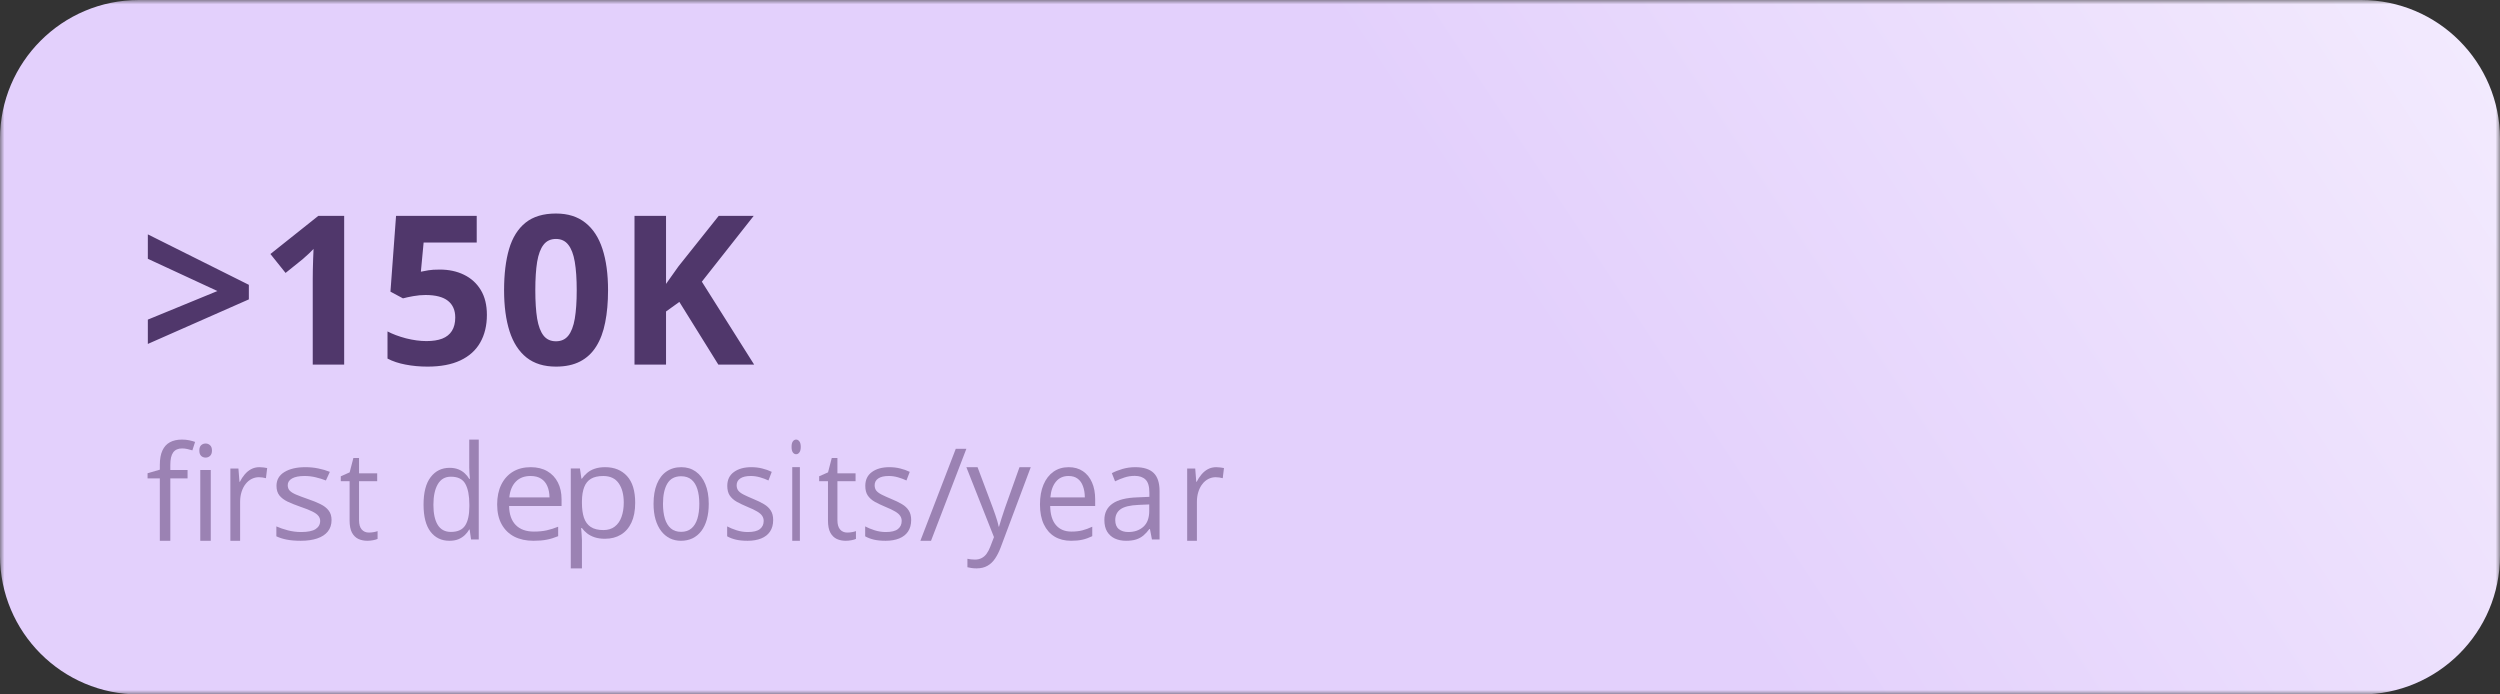 <?xml version="1.0" encoding="UTF-8"?> <svg xmlns="http://www.w3.org/2000/svg" width="288" height="80" viewBox="0 0 288 80" fill="none"><rect x="0" y="0" width="288" height="80" fill="#333333" stroke="none"/><g clip-path="url(#clip0_6099_1248)"><mask id="mask0_6099_1248" style="mask-type:luminance" maskUnits="userSpaceOnUse" x="0" y="0" width="288" height="80"><path d="M288 0H0V80H288V0Z" fill="white"></path></mask><g mask="url(#mask0_6099_1248)"><path d="M272 0H16C7.163 0 0 7.163 0 16V64C0 72.837 7.163 80 16 80H272C280.837 80 288 72.837 288 64V16C288 7.163 280.837 0 272 0Z" fill="url(#paint0_linear_6099_1248)"></path><path d="M17.031 36.82L25.047 33.527L17.031 29.812V27L28.668 32.812V34.488L17.031 39.621V36.82ZM39.648 42H36.028V32.086C36.028 31.812 36.031 31.477 36.039 31.078C36.047 30.672 36.059 30.258 36.074 29.836C36.09 29.406 36.106 29.02 36.121 28.676C36.035 28.777 35.859 28.953 35.594 29.203C35.336 29.445 35.094 29.664 34.867 29.859L32.898 31.441L31.152 29.262L36.672 24.867H39.648V42ZM50.664 31.055C51.711 31.055 52.641 31.254 53.453 31.652C54.273 32.051 54.918 32.637 55.387 33.41C55.855 34.184 56.09 35.137 56.09 36.27C56.09 37.504 55.832 38.57 55.316 39.469C54.809 40.359 54.047 41.043 53.031 41.52C52.024 41.996 50.766 42.234 49.258 42.234C48.359 42.234 47.512 42.156 46.715 42C45.926 41.852 45.234 41.621 44.641 41.309V38.18C45.234 38.492 45.945 38.758 46.773 38.977C47.609 39.188 48.395 39.293 49.129 39.293C49.848 39.293 50.453 39.199 50.945 39.012C51.438 38.816 51.809 38.52 52.059 38.121C52.317 37.715 52.445 37.199 52.445 36.574C52.445 35.738 52.164 35.098 51.602 34.652C51.039 34.207 50.176 33.984 49.012 33.984C48.566 33.984 48.102 34.027 47.617 34.113C47.141 34.199 46.742 34.285 46.422 34.371L44.98 33.598L45.625 24.867H54.918V27.938H48.801L48.485 31.301C48.75 31.246 49.039 31.191 49.352 31.137C49.664 31.082 50.102 31.055 50.664 31.055ZM70.047 33.434C70.047 34.816 69.938 36.051 69.719 37.137C69.508 38.223 69.164 39.145 68.688 39.902C68.219 40.66 67.602 41.238 66.836 41.637C66.07 42.035 65.141 42.234 64.047 42.234C62.672 42.234 61.543 41.887 60.66 41.191C59.777 40.488 59.125 39.48 58.703 38.168C58.281 36.848 58.07 35.27 58.07 33.434C58.07 31.582 58.262 30 58.645 28.688C59.035 27.367 59.668 26.355 60.543 25.652C61.418 24.949 62.586 24.598 64.047 24.598C65.414 24.598 66.539 24.949 67.422 25.652C68.312 26.348 68.973 27.355 69.402 28.676C69.832 29.988 70.047 31.574 70.047 33.434ZM61.668 33.434C61.668 34.738 61.738 35.828 61.879 36.703C62.027 37.57 62.273 38.223 62.617 38.66C62.961 39.098 63.438 39.316 64.047 39.316C64.648 39.316 65.121 39.102 65.465 38.672C65.816 38.234 66.066 37.582 66.215 36.715C66.363 35.84 66.438 34.746 66.438 33.434C66.438 32.129 66.363 31.039 66.215 30.164C66.066 29.289 65.816 28.633 65.465 28.195C65.121 27.75 64.648 27.527 64.047 27.527C63.438 27.527 62.961 27.75 62.617 28.195C62.273 28.633 62.027 29.289 61.879 30.164C61.738 31.039 61.668 32.129 61.668 33.434ZM86.875 42H82.75L78.262 34.781L76.727 35.883V42H73.094V24.867H76.727V32.707C76.969 32.371 77.207 32.035 77.441 31.699C77.676 31.363 77.914 31.027 78.156 30.691L82.797 24.867H86.828L80.852 32.449L86.875 42Z" fill="#50376B"></path><path d="M140.107 53.819C140.255 53.819 140.409 53.83 140.57 53.85C140.732 53.865 140.875 53.888 141.001 53.918L140.859 55.088C140.738 55.053 140.605 55.025 140.456 55.005C140.309 54.984 140.17 54.974 140.041 54.974C139.745 54.974 139.465 55.043 139.2 55.179C138.941 55.311 138.712 55.503 138.515 55.757C138.318 56.005 138.163 56.306 138.051 56.661C137.939 57.01 137.883 57.4 137.883 57.831V62.298H136.762V53.971H137.689L137.81 55.506H137.857C138.009 55.197 138.193 54.916 138.407 54.663C138.622 54.404 138.871 54.199 139.153 54.047C139.44 53.895 139.757 53.819 140.107 53.819Z" fill="#9B82B3"></path><path d="M130.782 53.819C131.73 53.819 132.433 54.039 132.893 54.477C133.351 54.916 133.582 55.616 133.582 56.578V62.148H132.704L132.472 60.937H132.414C132.191 61.236 131.96 61.488 131.718 61.692C131.476 61.892 131.195 62.044 130.877 62.148C130.563 62.248 130.176 62.298 129.717 62.298C129.233 62.298 128.803 62.211 128.427 62.036C128.055 61.862 127.759 61.598 127.542 61.244C127.329 60.89 127.223 60.441 127.223 59.898C127.223 59.08 127.537 58.452 128.166 58.014C128.794 57.575 129.751 57.336 131.036 57.296L132.407 57.236V56.735C132.407 56.027 132.259 55.532 131.964 55.247C131.67 54.963 131.254 54.821 130.717 54.821C130.302 54.821 129.905 54.883 129.529 55.008C129.152 55.133 128.794 55.28 128.455 55.449L128.085 54.507C128.443 54.318 128.855 54.156 129.318 54.021C129.782 53.887 130.271 53.819 130.782 53.819ZM132.392 58.111L131.182 58.163C130.191 58.203 129.492 58.37 129.086 58.664C128.68 58.958 128.477 59.375 128.477 59.913C128.477 60.381 128.614 60.728 128.89 60.952C129.166 61.176 129.531 61.289 129.985 61.289C130.691 61.289 131.268 61.087 131.718 60.683C132.168 60.279 132.392 59.673 132.392 58.866V58.111Z" fill="#9B82B3"></path><path d="M123.111 53.819C123.75 53.819 124.297 53.974 124.753 54.282C125.209 54.591 125.558 55.023 125.801 55.581C126.043 56.133 126.164 56.78 126.164 57.521V58.29H120.981C120.995 59.25 121.214 59.982 121.639 60.484C122.064 60.987 122.661 61.238 123.432 61.238C123.907 61.238 124.327 61.191 124.691 61.096C125.057 61.002 125.436 60.862 125.828 60.678V61.768C125.449 61.952 125.073 62.087 124.698 62.171C124.33 62.256 123.891 62.298 123.385 62.298C122.663 62.298 122.033 62.139 121.495 61.82C120.962 61.497 120.546 61.024 120.249 60.402C119.952 59.78 119.805 59.019 119.805 58.118C119.805 57.238 119.939 56.477 120.209 55.834C120.482 55.188 120.865 54.69 121.358 54.342C121.855 53.994 122.44 53.819 123.111 53.819ZM123.097 54.834C122.49 54.834 122.007 55.051 121.646 55.484C121.285 55.917 121.071 56.521 121.002 57.297H124.973C124.968 56.81 124.897 56.382 124.76 56.014C124.627 55.641 124.425 55.352 124.151 55.148C123.877 54.939 123.525 54.834 123.097 54.834Z" fill="#9B82B3"></path><path d="M111.324 53.819H112.614L114.367 58.486C114.468 58.759 114.563 59.024 114.649 59.278C114.736 59.527 114.814 59.767 114.881 59.997C114.949 60.227 115.002 60.449 115.041 60.664H115.091C115.159 60.42 115.256 60.1 115.381 59.703C115.507 59.302 115.642 58.894 115.787 58.478L117.446 53.819H118.743L115.287 63.042C115.103 63.536 114.888 63.966 114.642 64.333C114.401 64.7 114.106 64.981 113.758 65.177C113.411 65.377 112.99 65.478 112.498 65.478C112.271 65.478 112.07 65.463 111.897 65.433C111.723 65.409 111.573 65.38 111.447 65.345V64.37C111.554 64.394 111.682 64.416 111.831 64.436C111.986 64.455 112.145 64.465 112.309 64.465C112.609 64.465 112.867 64.406 113.085 64.289C113.307 64.176 113.498 64.01 113.657 63.79C113.816 63.57 113.954 63.308 114.07 63.005L114.505 61.875L111.324 53.819Z" fill="#9B82B3"></path><path d="M111.326 51.7L107.255 62.298H106.027L110.106 51.7H111.326Z" fill="#9B82B3"></path><path d="M104.967 59.91C104.967 60.432 104.847 60.872 104.607 61.231C104.372 61.584 104.033 61.85 103.59 62.029C103.151 62.208 102.626 62.298 102.016 62.298C101.495 62.298 101.045 62.253 100.665 62.164C100.285 62.074 99.953 61.947 99.668 61.783V60.641C99.971 60.805 100.333 60.955 100.754 61.089C101.174 61.223 101.604 61.29 102.043 61.29C102.685 61.29 103.151 61.176 103.44 60.947C103.73 60.718 103.875 60.407 103.875 60.014C103.875 59.79 103.816 59.594 103.698 59.425C103.585 59.25 103.393 59.084 103.122 58.925C102.85 58.76 102.475 58.581 101.995 58.387C101.52 58.188 101.109 57.992 100.76 57.797C100.417 57.598 100.15 57.357 99.96 57.073C99.774 56.79 99.682 56.422 99.682 55.969C99.682 55.277 99.935 54.747 100.442 54.379C100.953 54.006 101.622 53.819 102.45 53.819C102.898 53.819 103.316 53.869 103.705 53.969C104.099 54.063 104.465 54.193 104.804 54.357L104.424 55.349C104.117 55.205 103.789 55.083 103.44 54.984C103.092 54.884 102.737 54.834 102.375 54.834C101.855 54.834 101.455 54.929 101.174 55.118C100.898 55.307 100.76 55.566 100.76 55.894C100.76 56.148 100.824 56.357 100.95 56.521C101.082 56.685 101.29 56.84 101.575 56.984C101.86 57.128 102.235 57.297 102.701 57.491C103.167 57.681 103.569 57.877 103.909 58.081C104.248 58.28 104.508 58.524 104.689 58.812C104.874 59.096 104.967 59.462 104.967 59.91Z" fill="#9B82B3"></path><path d="M97.604 61.351C97.782 61.351 97.964 61.335 98.151 61.302C98.337 61.27 98.489 61.23 98.606 61.184V62.082C98.481 62.142 98.305 62.193 98.079 62.235C97.858 62.277 97.641 62.298 97.428 62.298C97.05 62.298 96.707 62.228 96.399 62.089C96.091 61.945 95.843 61.703 95.657 61.365C95.474 61.026 95.383 60.557 95.383 59.958V55.433H94.367V54.869L95.39 54.416L95.819 52.759H96.471V54.528H98.561V55.433H96.471V59.924C96.471 60.402 96.573 60.759 96.777 60.996C96.985 61.233 97.261 61.351 97.604 61.351Z" fill="#9B82B3"></path><path d="M92.147 53.814V62.298H91.267V53.814H92.147ZM91.717 50.64C91.862 50.64 91.986 50.709 92.088 50.849C92.194 50.983 92.247 51.194 92.247 51.483C92.247 51.767 92.194 51.979 92.088 52.118C91.986 52.258 91.862 52.327 91.717 52.327C91.566 52.327 91.438 52.258 91.336 52.118C91.237 51.979 91.188 51.767 91.188 51.483C91.188 51.194 91.237 50.983 91.336 50.849C91.438 50.709 91.566 50.64 91.717 50.64Z" fill="#9B82B3"></path><path d="M89.069 59.91C89.069 60.432 88.949 60.872 88.709 61.231C88.474 61.584 88.135 61.85 87.691 62.029C87.253 62.208 86.728 62.298 86.117 62.298C85.597 62.298 85.147 62.253 84.767 62.164C84.387 62.074 84.055 61.947 83.769 61.783V60.641C84.073 60.805 84.434 60.955 84.855 61.089C85.276 61.223 85.706 61.29 86.144 61.29C86.787 61.29 87.253 61.176 87.542 60.947C87.832 60.718 87.976 60.407 87.976 60.014C87.976 59.79 87.918 59.594 87.8 59.425C87.687 59.25 87.495 59.084 87.223 58.925C86.952 58.76 86.576 58.581 86.097 58.387C85.622 58.188 85.21 57.992 84.862 57.797C84.518 57.598 84.251 57.357 84.061 57.073C83.876 56.79 83.783 56.422 83.783 55.969C83.783 55.277 84.037 54.747 84.543 54.379C85.054 54.006 85.724 53.819 86.552 53.819C86.999 53.819 87.418 53.869 87.807 53.969C88.2 54.063 88.567 54.193 88.906 54.357L88.526 55.349C88.218 55.205 87.89 55.083 87.542 54.984C87.194 54.884 86.839 54.834 86.477 54.834C85.957 54.834 85.556 54.929 85.276 55.118C85 55.307 84.862 55.566 84.862 55.894C84.862 56.148 84.925 56.357 85.052 56.521C85.183 56.685 85.391 56.84 85.676 56.984C85.961 57.128 86.337 57.297 86.802 57.491C87.268 57.681 87.671 57.877 88.01 58.081C88.35 58.28 88.61 58.524 88.791 58.812C88.976 59.096 89.069 59.462 89.069 59.91Z" fill="#9B82B3"></path><path d="M81.648 58.044C81.648 58.715 81.574 59.315 81.427 59.843C81.279 60.37 81.067 60.815 80.788 61.178C80.51 61.542 80.173 61.82 79.777 62.014C79.385 62.203 78.941 62.298 78.443 62.298C77.98 62.298 77.554 62.203 77.166 62.014C76.783 61.82 76.45 61.542 76.168 61.178C75.89 60.815 75.673 60.37 75.517 59.843C75.365 59.315 75.289 58.715 75.289 58.044C75.289 57.148 75.418 56.387 75.675 55.76C75.932 55.128 76.298 54.648 76.775 54.319C77.255 53.986 77.826 53.819 78.488 53.819C79.12 53.819 79.672 53.986 80.144 54.319C80.62 54.653 80.989 55.135 81.25 55.767C81.515 56.394 81.648 57.153 81.648 58.044ZM76.376 58.044C76.376 58.7 76.45 59.27 76.597 59.753C76.745 60.236 76.973 60.609 77.28 60.872C77.588 61.136 77.984 61.268 78.469 61.268C78.949 61.268 79.343 61.136 79.651 60.872C79.963 60.609 80.192 60.236 80.34 59.753C80.487 59.27 80.561 58.7 80.561 58.044C80.561 57.392 80.487 56.83 80.34 56.357C80.192 55.879 79.965 55.511 79.657 55.252C79.349 54.994 78.951 54.864 78.462 54.864C77.742 54.864 77.213 55.145 76.876 55.708C76.543 56.27 76.376 57.049 76.376 58.044Z" fill="#9B82B3"></path><path d="M69.717 53.819C70.769 53.819 71.608 54.161 72.234 54.843C72.86 55.525 73.173 56.551 73.173 57.921C73.173 58.826 73.029 59.586 72.742 60.2C72.454 60.815 72.049 61.279 71.526 61.594C71.008 61.908 70.394 62.066 69.686 62.066C69.24 62.066 68.848 62.01 68.509 61.899C68.171 61.787 67.88 61.637 67.639 61.449C67.398 61.26 67.198 61.054 67.039 60.832H66.947C66.962 61.02 66.98 61.248 67.001 61.514C67.026 61.78 67.039 62.013 67.039 62.211V65.478H65.754V53.965H66.808L66.978 55.141H67.039C67.203 54.898 67.403 54.678 67.639 54.48C67.875 54.277 68.163 54.117 68.501 54.001C68.845 53.88 69.25 53.819 69.717 53.819ZM69.494 54.836C68.909 54.836 68.437 54.942 68.078 55.155C67.724 55.368 67.465 55.687 67.301 56.113C67.137 56.534 67.049 57.064 67.039 57.703V57.935C67.039 58.608 67.116 59.176 67.27 59.641C67.429 60.106 67.688 60.459 68.047 60.701C68.412 60.943 68.899 61.064 69.51 61.064C70.033 61.064 70.469 60.931 70.818 60.665C71.167 60.398 71.426 60.028 71.595 59.554C71.769 59.075 71.857 58.526 71.857 57.906C71.857 56.967 71.662 56.222 71.272 55.67C70.887 55.114 70.294 54.836 69.494 54.836Z" fill="#9B82B3"></path><path d="M61.131 53.819C61.876 53.819 62.515 53.974 63.047 54.282C63.58 54.591 63.987 55.023 64.269 55.581C64.551 56.133 64.692 56.78 64.692 57.521V58.29H58.647C58.663 59.25 58.919 59.982 59.414 60.484C59.909 60.987 60.606 61.238 61.506 61.238C62.059 61.238 62.549 61.191 62.975 61.096C63.401 61.002 63.843 60.862 64.301 60.678V61.768C63.859 61.952 63.42 62.087 62.983 62.171C62.552 62.256 62.041 62.298 61.45 62.298C60.609 62.298 59.874 62.139 59.246 61.82C58.623 61.497 58.139 61.024 57.792 60.402C57.446 59.78 57.273 59.019 57.273 58.118C57.273 57.238 57.431 56.477 57.745 55.834C58.064 55.188 58.511 54.69 59.086 54.342C59.666 53.994 60.348 53.819 61.131 53.819ZM61.115 54.834C60.407 54.834 59.842 55.051 59.422 55.484C59.001 55.917 58.751 56.521 58.671 57.297H63.303C63.297 56.81 63.215 56.382 63.055 56.014C62.901 55.641 62.664 55.352 62.344 55.148C62.025 54.939 61.615 54.834 61.115 54.834Z" fill="#9B82B3"></path><path d="M51.771 62.298C50.855 62.298 50.129 61.947 49.592 61.247C49.059 60.547 48.793 59.506 48.793 58.126C48.793 56.73 49.066 55.677 49.612 54.967C50.158 54.252 50.884 53.894 51.791 53.894C52.174 53.894 52.508 53.951 52.794 54.065C53.081 54.178 53.327 54.331 53.534 54.523C53.741 54.711 53.915 54.925 54.056 55.167H54.135C54.117 55.014 54.1 54.804 54.082 54.538C54.065 54.272 54.056 54.055 54.056 53.887V50.64H55.152V62.15H54.267L54.102 60.996H54.056C53.919 61.237 53.745 61.457 53.534 61.654C53.327 61.851 53.078 62.009 52.788 62.128C52.502 62.241 52.163 62.298 51.771 62.298ZM51.943 61.277C52.718 61.277 53.266 61.03 53.587 60.537C53.908 60.044 54.069 59.312 54.069 58.34V58.118C54.069 57.088 53.915 56.296 53.607 55.744C53.303 55.191 52.748 54.915 51.943 54.915C51.269 54.915 50.765 55.206 50.431 55.788C50.096 56.365 49.929 57.154 49.929 58.155C49.929 59.151 50.094 59.921 50.424 60.463C50.758 61.006 51.265 61.277 51.943 61.277Z" fill="#9B82B3"></path><path d="M42.494 61.351C42.672 61.351 42.855 61.335 43.041 61.302C43.228 61.27 43.38 61.23 43.497 61.184V62.082C43.371 62.142 43.196 62.193 42.97 62.235C42.748 62.277 42.531 62.298 42.318 62.298C41.941 62.298 41.598 62.228 41.29 62.089C40.981 61.945 40.734 61.703 40.547 61.365C40.365 61.026 40.274 60.557 40.274 59.958V55.433H39.258V54.869L40.28 54.416L40.71 52.759H41.361V54.528H43.452V55.433H41.361V59.924C41.361 60.402 41.463 60.759 41.667 60.996C41.876 61.233 42.151 61.351 42.494 61.351Z" fill="#9B82B3"></path><path d="M38.195 59.91C38.195 60.432 38.051 60.872 37.763 61.231C37.481 61.584 37.074 61.85 36.542 62.029C36.016 62.208 35.386 62.298 34.653 62.298C34.029 62.298 33.489 62.253 33.033 62.164C32.577 62.074 32.178 61.947 31.836 61.783V60.641C32.2 60.805 32.634 60.955 33.139 61.089C33.644 61.223 34.159 61.29 34.686 61.29C35.456 61.29 36.016 61.176 36.363 60.947C36.71 60.718 36.884 60.407 36.884 60.014C36.884 59.79 36.813 59.594 36.672 59.425C36.537 59.25 36.306 59.084 35.98 58.925C35.654 58.76 35.204 58.581 34.629 58.387C34.059 58.188 33.565 57.992 33.147 57.797C32.734 57.598 32.414 57.357 32.186 57.073C31.964 56.79 31.852 56.422 31.852 55.969C31.852 55.277 32.156 54.747 32.764 54.379C33.377 54.006 34.181 53.819 35.174 53.819C35.712 53.819 36.214 53.869 36.681 53.969C37.153 54.063 37.592 54.193 37.999 54.357L37.544 55.349C37.174 55.205 36.781 55.083 36.363 54.984C35.945 54.884 35.519 54.834 35.085 54.834C34.46 54.834 33.98 54.929 33.644 55.118C33.312 55.307 33.147 55.566 33.147 55.894C33.147 56.148 33.223 56.357 33.375 56.521C33.532 56.685 33.782 56.84 34.124 56.984C34.466 57.128 34.916 57.297 35.475 57.491C36.035 57.681 36.517 57.877 36.925 58.081C37.332 58.28 37.644 58.524 37.861 58.812C38.084 59.096 38.195 59.462 38.195 59.91Z" fill="#9B82B3"></path><path d="M29.885 53.819C30.033 53.819 30.187 53.83 30.349 53.85C30.51 53.865 30.653 53.888 30.778 53.918L30.637 55.088C30.516 55.053 30.382 55.025 30.234 55.005C30.086 54.984 29.948 54.974 29.818 54.974C29.522 54.974 29.242 55.043 28.978 55.179C28.718 55.311 28.49 55.503 28.293 55.757C28.096 56.005 27.941 56.306 27.829 56.661C27.717 57.01 27.661 57.4 27.661 57.831V62.298H26.539V53.971H27.466L27.587 55.506H27.634C27.786 55.197 27.97 54.916 28.185 54.663C28.4 54.404 28.649 54.199 28.931 54.047C29.218 53.895 29.535 53.819 29.885 53.819Z" fill="#9B82B3"></path><path d="M21.608 55.111H19.621V62.298H18.412V55.111H17V54.516L18.412 54.107V53.563C18.412 52.879 18.512 52.324 18.711 51.897C18.91 51.465 19.199 51.148 19.577 50.945C19.956 50.741 20.417 50.64 20.961 50.64C21.266 50.64 21.545 50.667 21.798 50.721C22.055 50.776 22.281 50.838 22.475 50.907L22.162 51.882C21.997 51.828 21.81 51.778 21.601 51.733C21.397 51.684 21.189 51.659 20.975 51.659C20.514 51.659 20.172 51.813 19.949 52.12C19.73 52.423 19.621 52.899 19.621 53.549V54.144H21.608V55.111ZM24.28 54.144V62.298H23.072V54.144H24.28ZM23.691 51.093C23.89 51.093 24.06 51.16 24.2 51.294C24.346 51.423 24.419 51.627 24.419 51.904C24.419 52.177 24.346 52.38 24.2 52.514C24.06 52.648 23.89 52.715 23.691 52.715C23.482 52.715 23.307 52.648 23.167 52.514C23.031 52.38 22.963 52.177 22.963 51.904C22.963 51.627 23.031 51.423 23.167 51.294C23.307 51.16 23.482 51.093 23.691 51.093Z" fill="#9B82B3"></path></g></g><defs><linearGradient id="paint0_linear_6099_1248" x1="180" y1="42.319" x2="342.138" y2="-65.25" gradientUnits="userSpaceOnUse"><stop stop-color="#E3D0FC"></stop><stop offset="1" stop-color="white"></stop></linearGradient><clipPath id="clip0_6099_1248"><rect width="288" height="80" fill="white"></rect></clipPath></defs></svg> 